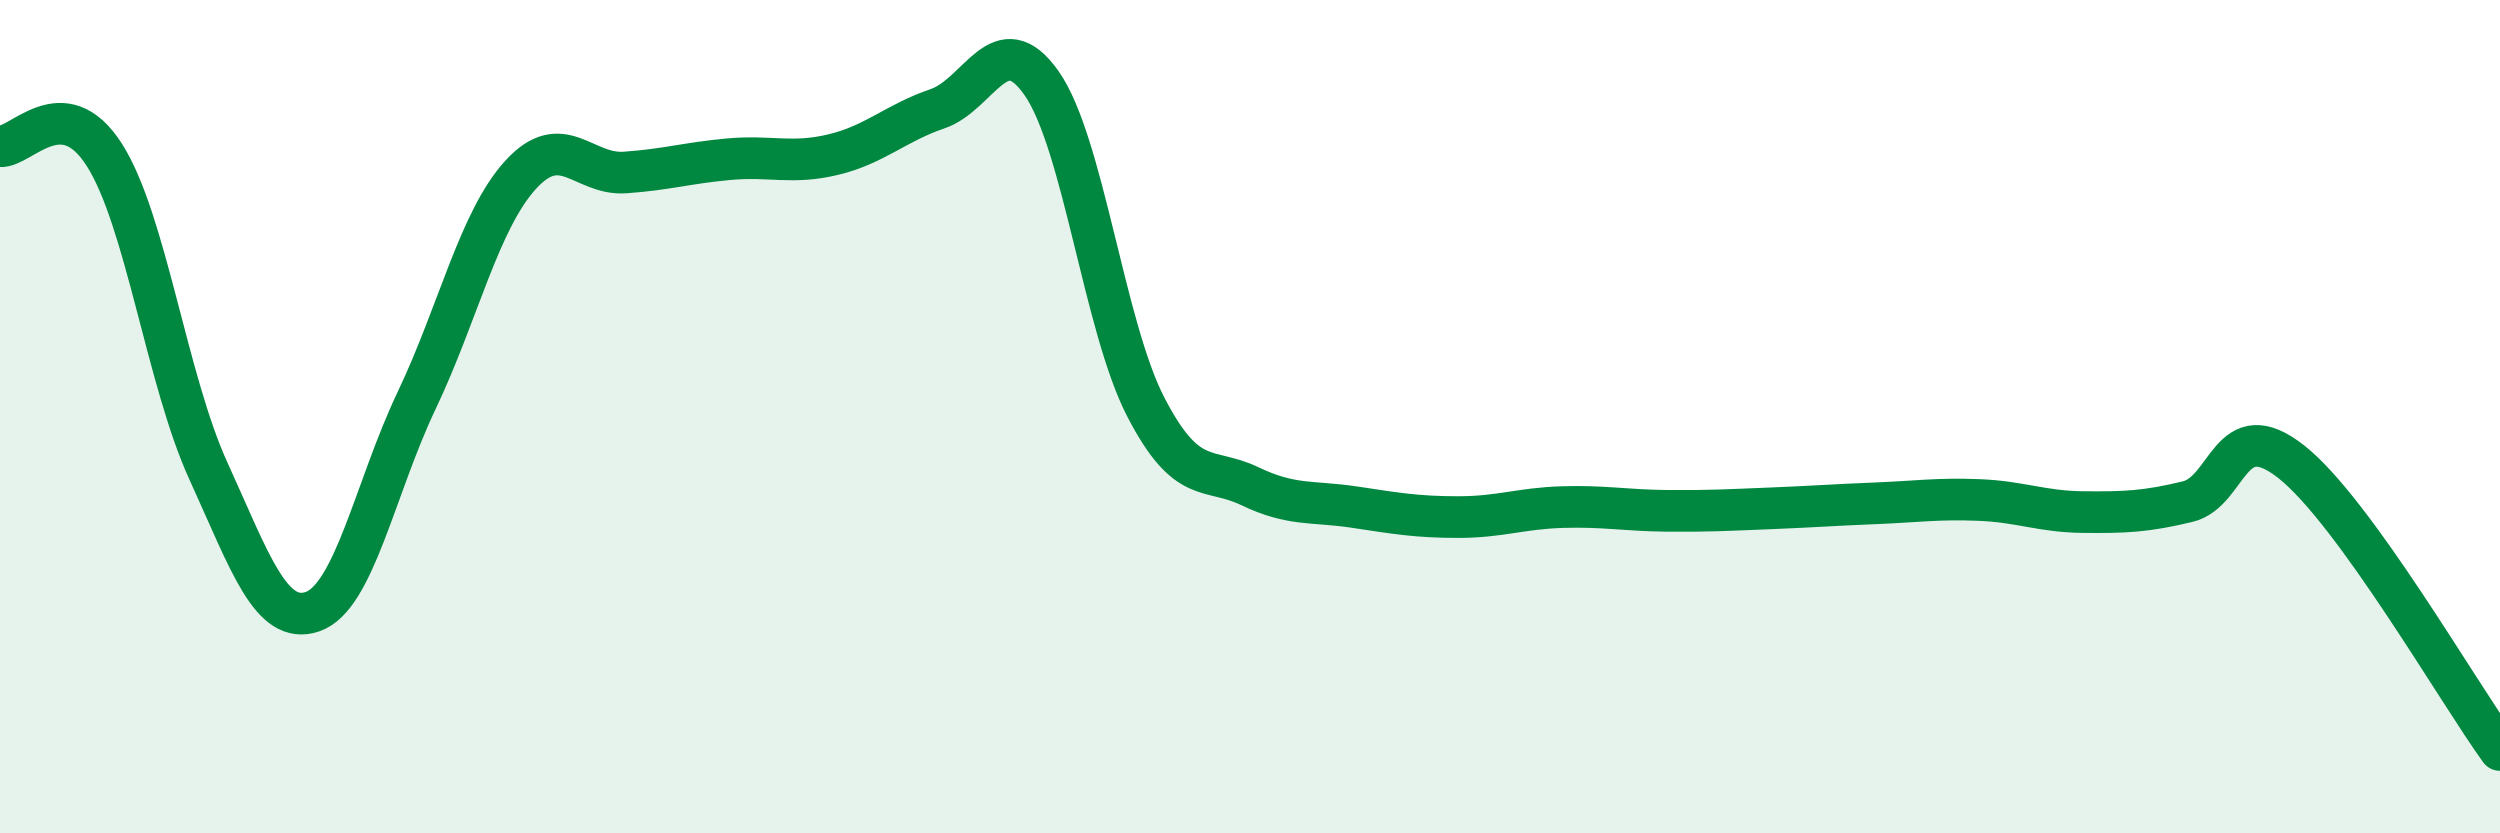 
    <svg width="60" height="20" viewBox="0 0 60 20" xmlns="http://www.w3.org/2000/svg">
      <path
        d="M 0,3.51 C 0.5,3.55 1.5,2.15 2.5,3.71 C 3.5,5.27 4,9.11 5,11.3 C 6,13.49 6.5,15.02 7.5,14.68 C 8.5,14.34 9,11.71 10,9.61 C 11,7.51 11.5,5.28 12.5,4.19 C 13.5,3.1 14,4.21 15,4.14 C 16,4.07 16.5,3.91 17.5,3.82 C 18.5,3.73 19,3.95 20,3.71 C 21,3.47 21.5,2.95 22.5,2.61 C 23.5,2.27 24,0.57 25,2 C 26,3.43 26.5,7.84 27.5,9.77 C 28.5,11.7 29,11.19 30,11.67 C 31,12.15 31.5,12.02 32.5,12.17 C 33.5,12.32 34,12.41 35,12.41 C 36,12.41 36.5,12.2 37.5,12.17 C 38.5,12.14 39,12.25 40,12.26 C 41,12.27 41.5,12.24 42.5,12.2 C 43.5,12.16 44,12.12 45,12.08 C 46,12.04 46.5,11.96 47.5,12 C 48.5,12.04 49,12.28 50,12.29 C 51,12.3 51.5,12.28 52.5,12.04 C 53.5,11.8 53.5,9.9 55,11.09 C 56.5,12.28 59,16.62 60,18L60 20L0 20Z"
        fill="#008740"
        opacity="0.1"
        stroke-linecap="round"
        stroke-linejoin="round"
      />
      <path
        d="M 0,3.51 C 0.5,3.55 1.5,2.15 2.5,3.71 C 3.5,5.27 4,9.11 5,11.3 C 6,13.49 6.5,15.02 7.5,14.68 C 8.5,14.34 9,11.71 10,9.61 C 11,7.51 11.5,5.28 12.5,4.19 C 13.5,3.1 14,4.21 15,4.14 C 16,4.07 16.5,3.91 17.5,3.82 C 18.5,3.73 19,3.95 20,3.71 C 21,3.47 21.5,2.95 22.5,2.61 C 23.5,2.27 24,0.57 25,2 C 26,3.43 26.5,7.84 27.5,9.77 C 28.5,11.7 29,11.19 30,11.67 C 31,12.15 31.5,12.02 32.5,12.17 C 33.5,12.32 34,12.41 35,12.41 C 36,12.41 36.5,12.2 37.5,12.17 C 38.5,12.14 39,12.25 40,12.26 C 41,12.27 41.5,12.24 42.5,12.2 C 43.5,12.16 44,12.12 45,12.08 C 46,12.04 46.5,11.96 47.5,12 C 48.5,12.04 49,12.28 50,12.29 C 51,12.3 51.5,12.28 52.5,12.04 C 53.5,11.8 53.5,9.9 55,11.09 C 56.5,12.28 59,16.62 60,18"
        stroke="#008740"
        stroke-width="1"
        fill="none"
        stroke-linecap="round"
        stroke-linejoin="round"
      />
    </svg>
  